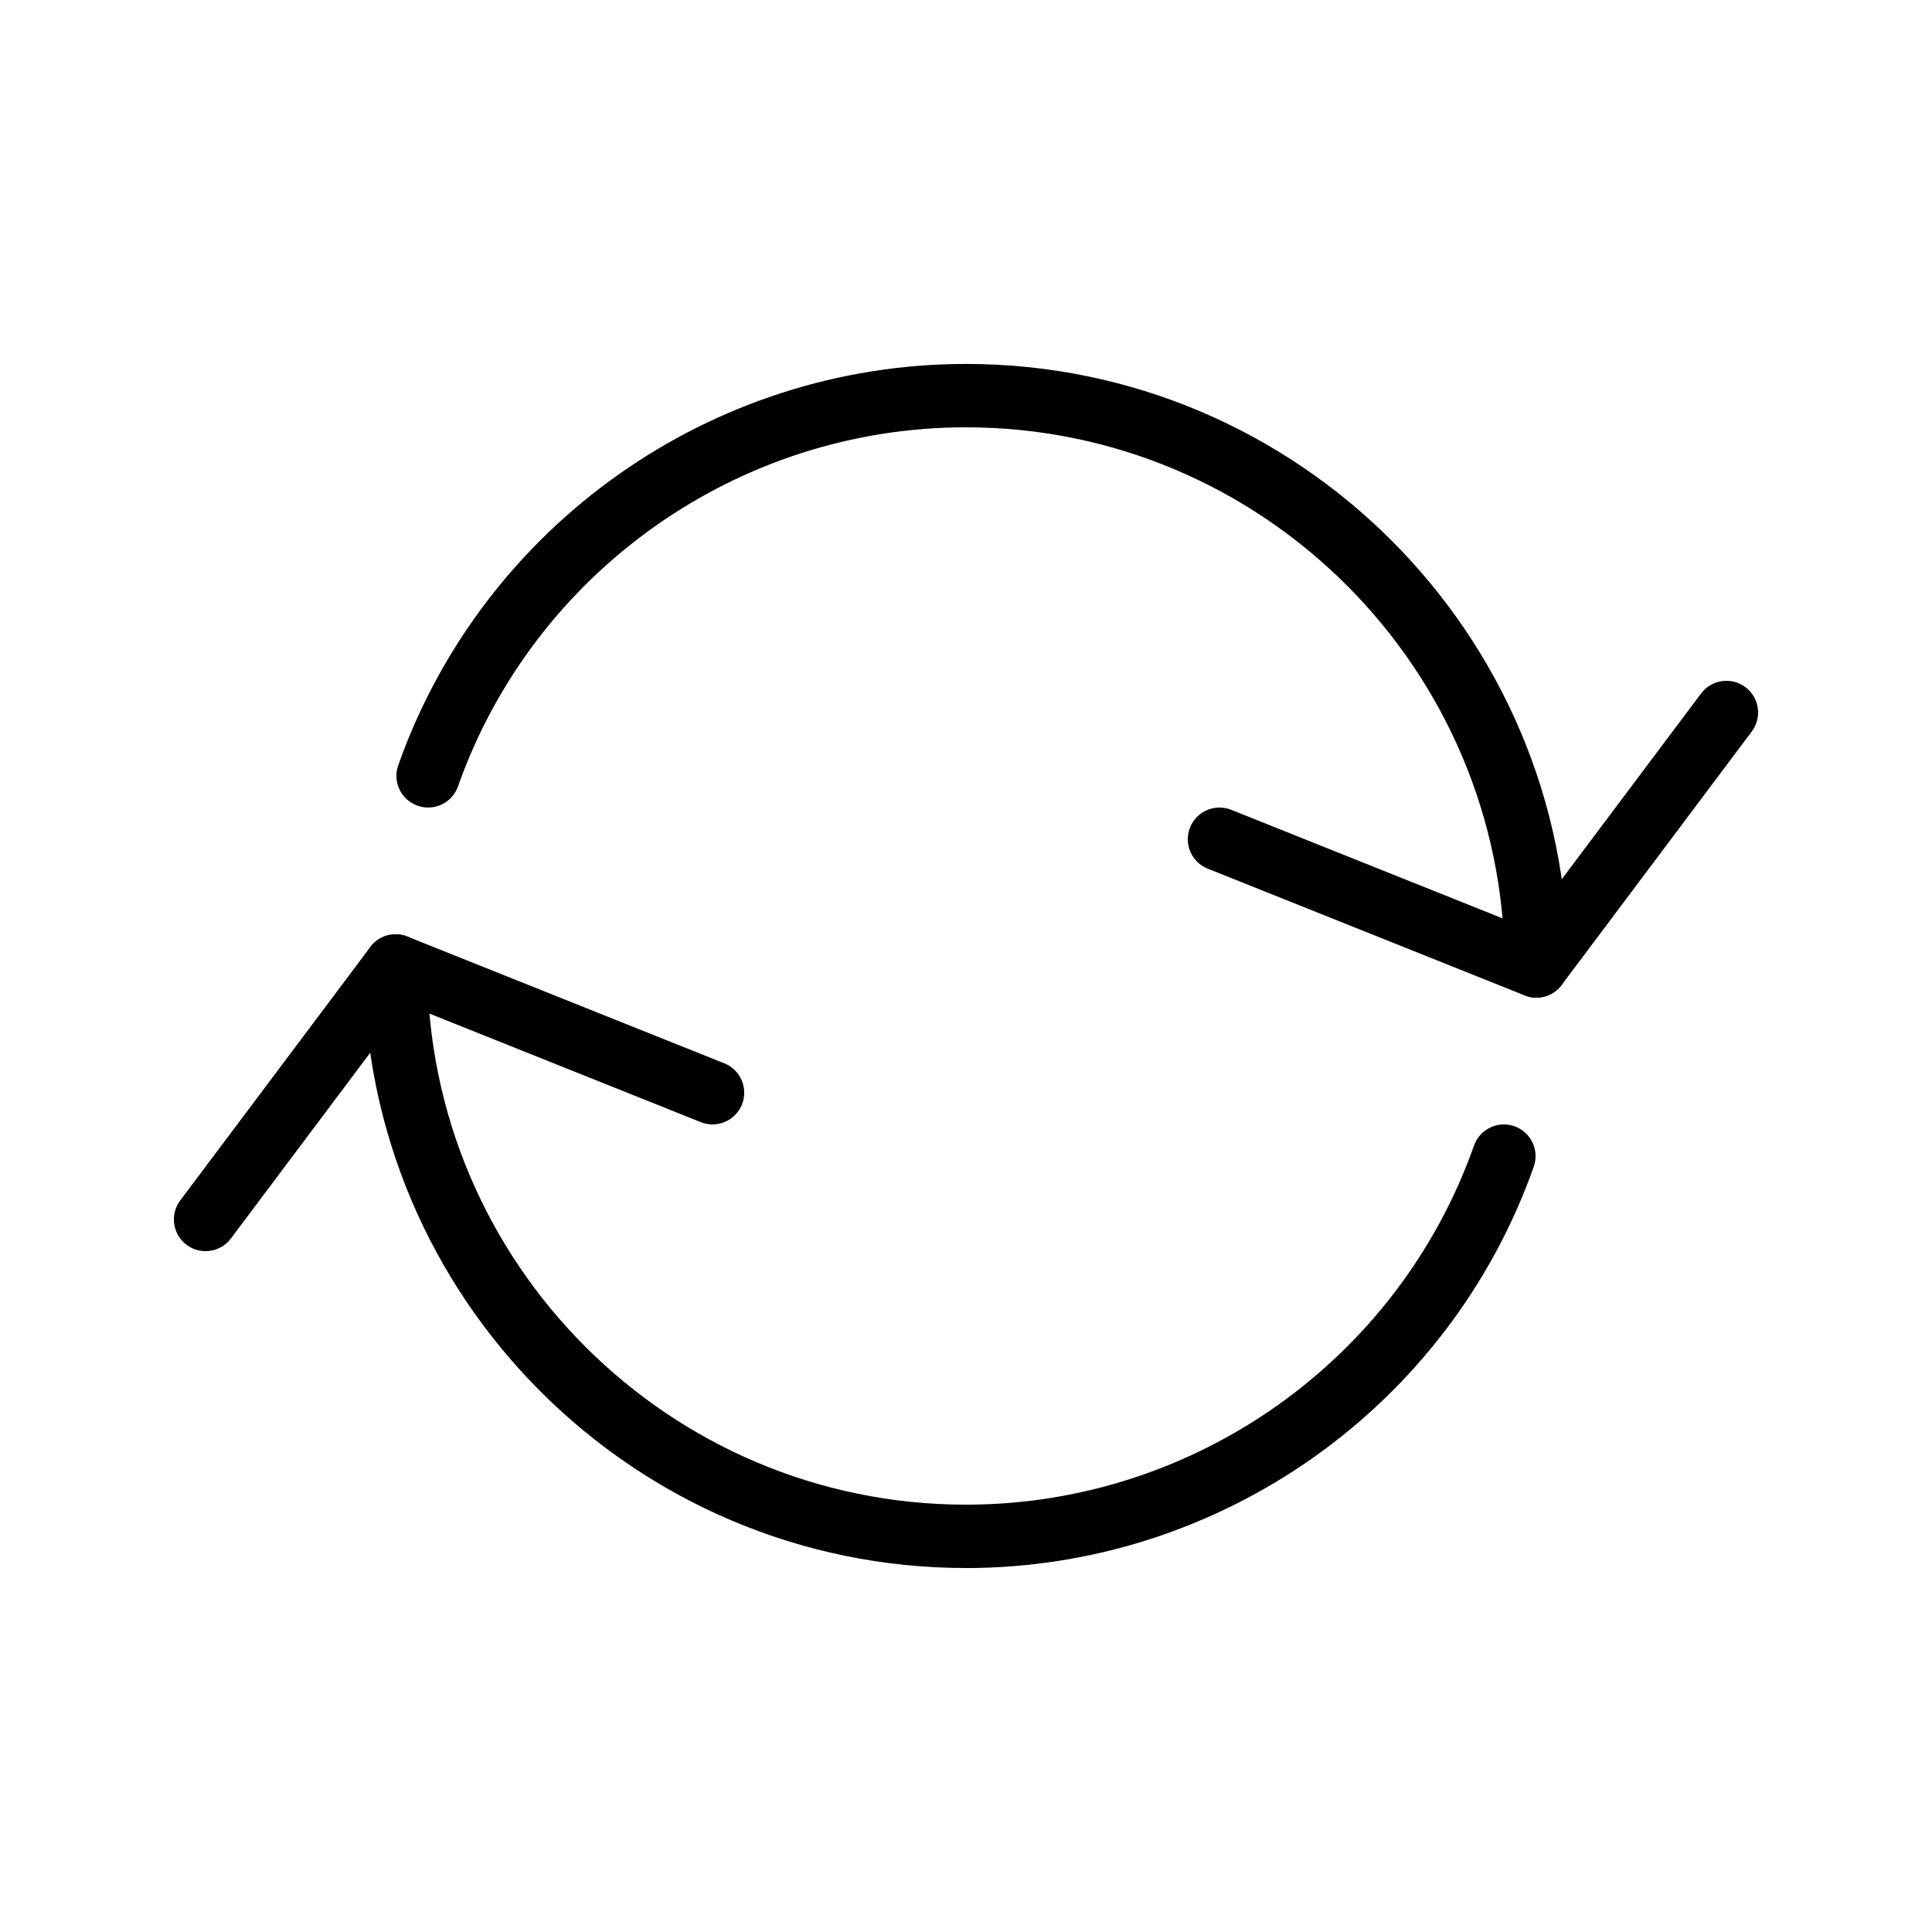 <?xml version="1.0" encoding="UTF-8"?>
<!-- Uploaded to: ICON Repo, www.svgrepo.com, Generator: ICON Repo Mixer Tools -->
<svg fill="#000000" width="800px" height="800px" version="1.1" viewBox="144 144 512 512" xmlns="http://www.w3.org/2000/svg">
 <g>
  <path d="m551.14 408.39c-4.637 0-8.398-3.762-8.398-8.398 0-78.711-64.035-142.75-142.75-142.75-60.406 0-114.51 38.242-134.62 95.164-1.547 4.371-6.344 6.664-10.715 5.117s-6.664-6.344-5.117-10.715c22.484-63.613 82.953-106.36 150.46-106.36 87.973 0 159.54 71.57 159.54 159.54 0 4.641-3.762 8.398-8.398 8.398z"/>
  <path d="m400 559.54c-87.969 0-159.54-71.57-159.54-159.54 0-4.637 3.758-8.398 8.398-8.398 4.637 0 8.398 3.758 8.398 8.398 0 78.711 64.035 142.75 142.75 142.75 60.406 0 114.51-38.242 134.62-95.164 1.547-4.371 6.344-6.664 10.715-5.117s6.664 6.344 5.117 10.715c-22.488 63.617-82.953 106.36-150.46 106.36z"/>
  <path d="m551.14 408.39c-1.043 0-2.102-0.195-3.117-0.602l-83.969-33.586c-4.305-1.723-6.398-6.609-4.68-10.914 1.723-4.305 6.609-6.398 10.914-4.68l77.992 31.199 46.523-62.027c2.781-3.707 8.047-4.461 11.754-1.68 3.711 2.781 4.461 8.047 1.68 11.754l-50.383 67.176c-1.617 2.164-4.133 3.359-6.715 3.359z"/>
  <path d="m198.47 475.57c-1.754 0-3.519-0.547-5.031-1.68-3.711-2.781-4.461-8.047-1.68-11.754l50.383-67.176c2.277-3.039 6.309-4.168 9.836-2.758l83.969 33.586c4.305 1.723 6.398 6.609 4.68 10.914-1.723 4.309-6.609 6.402-10.914 4.68l-77.992-31.199-46.527 62.027c-1.648 2.199-4.172 3.359-6.723 3.359z"/>
 </g>
</svg>
